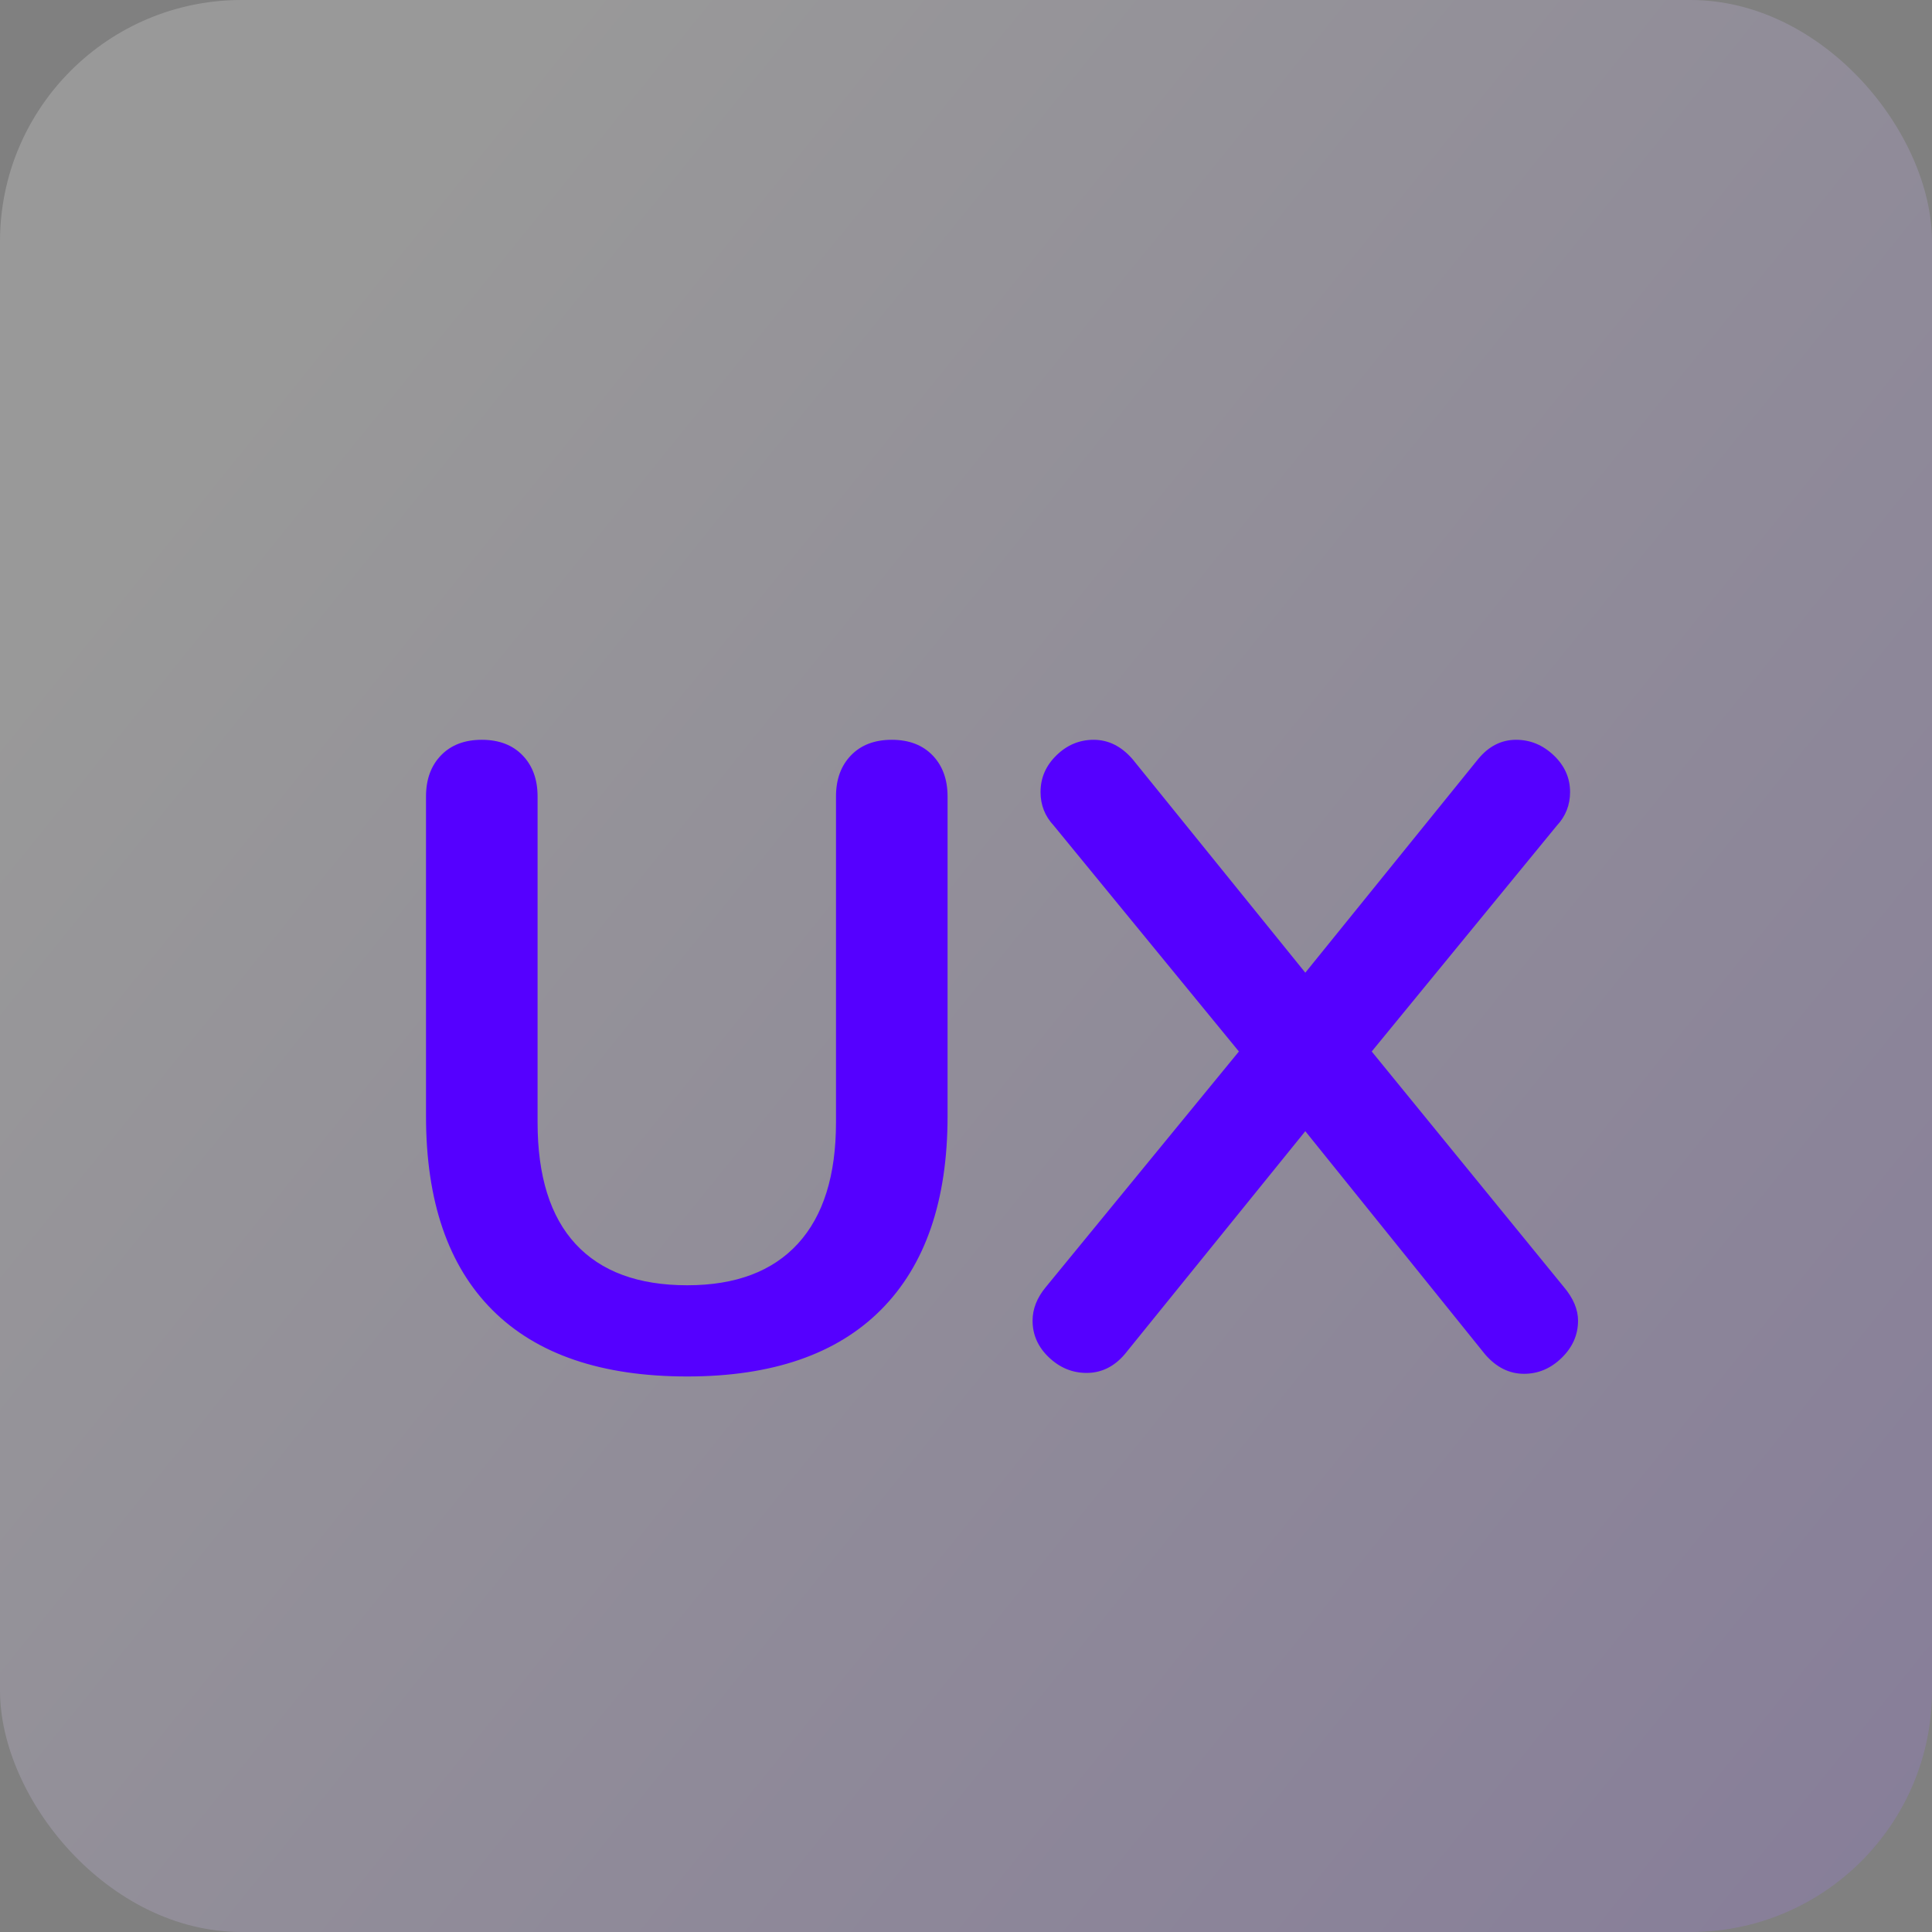 <?xml version="1.0" encoding="UTF-8"?>
<svg width="48px" height="48px" viewBox="0 0 48 48" version="1.1" xmlns="http://www.w3.org/2000/svg" xmlns:xlink="http://www.w3.org/1999/xlink">
    <rect x="0" y="0" width="48" height="48" fill="#808080" stroke="none"/>
    <!-- Generator: Sketch 54 (76480) - https://sketchapp.com -->
    <title>icon-square-ux</title>
    <desc>Created with Sketch.</desc>
    <defs>
        <linearGradient x1="180.554%" y1="156.403%" x2="12.355%" y2="20.836%" id="linearGradient-1">
            <stop stop-color="#5500FF" offset="0%"></stop>
            <stop stop-color="#FFFFFF" offset="100%"></stop>
        </linearGradient>
    </defs>
    <g id="desktop" stroke="none" stroke-width="1" fill="none" fill-rule="evenodd">
        <g id="03.1-validacao" transform="translate(-936, -2434)">
            <g id="Group" transform="translate(0, 2072)">
                <g id="icon-square-ux" transform="translate(936, 362)">
                    <rect id="Rectangle-Copy-8" fill="url(#linearGradient-1)" opacity="0.2" x="0" y="0" width="48" height="48" rx="6"></rect>
                    <path d="M17.074,34.198 C14.947,34.198 13.334,33.648 12.234,32.548 C11.134,31.448 10.584,29.842 10.584,27.73 L10.584,19.788 C10.584,19.363 10.709,19.022 10.958,18.765 C11.207,18.508 11.545,18.38 11.97,18.38 C12.395,18.38 12.733,18.508 12.982,18.765 C13.231,19.022 13.356,19.363 13.356,19.788 L13.356,27.884 C13.356,29.219 13.671,30.227 14.302,30.909 C14.933,31.591 15.857,31.932 17.074,31.932 C18.277,31.932 19.193,31.587 19.824,30.898 C20.455,30.209 20.77,29.204 20.77,27.884 L20.77,19.788 C20.77,19.363 20.895,19.022 21.144,18.765 C21.393,18.508 21.731,18.38 22.156,18.38 C22.581,18.38 22.919,18.508 23.168,18.765 C23.417,19.022 23.542,19.363 23.542,19.788 L23.542,27.73 C23.542,29.827 22.992,31.43 21.892,32.537 C20.792,33.644 19.186,34.198 17.074,34.198 Z M38.854,31.976 C39.089,32.255 39.206,32.533 39.206,32.812 C39.206,33.164 39.07,33.472 38.799,33.736 C38.528,34 38.216,34.132 37.864,34.132 C37.497,34.132 37.175,33.971 36.896,33.648 L32.43,28.104 L27.942,33.648 C27.678,33.956 27.363,34.11 26.996,34.11 C26.644,34.11 26.332,33.982 26.061,33.725 C25.79,33.468 25.654,33.164 25.654,32.812 C25.654,32.519 25.764,32.24 25.984,31.976 L30.78,26.124 L26.182,20.514 C25.962,20.279 25.852,20.001 25.852,19.678 C25.852,19.326 25.984,19.022 26.248,18.765 C26.512,18.508 26.82,18.38 27.172,18.38 C27.539,18.38 27.861,18.541 28.14,18.864 L32.43,24.166 L36.72,18.864 C36.984,18.541 37.299,18.38 37.666,18.38 C38.018,18.38 38.33,18.508 38.601,18.765 C38.872,19.022 39.008,19.326 39.008,19.678 C39.008,20.001 38.898,20.279 38.678,20.514 L34.08,26.124 L38.854,31.976 Z" id="UX" fill="#5500FF" fill-rule="nonzero"></path>
                </g>
            </g>
        </g>
    </g>
</svg>